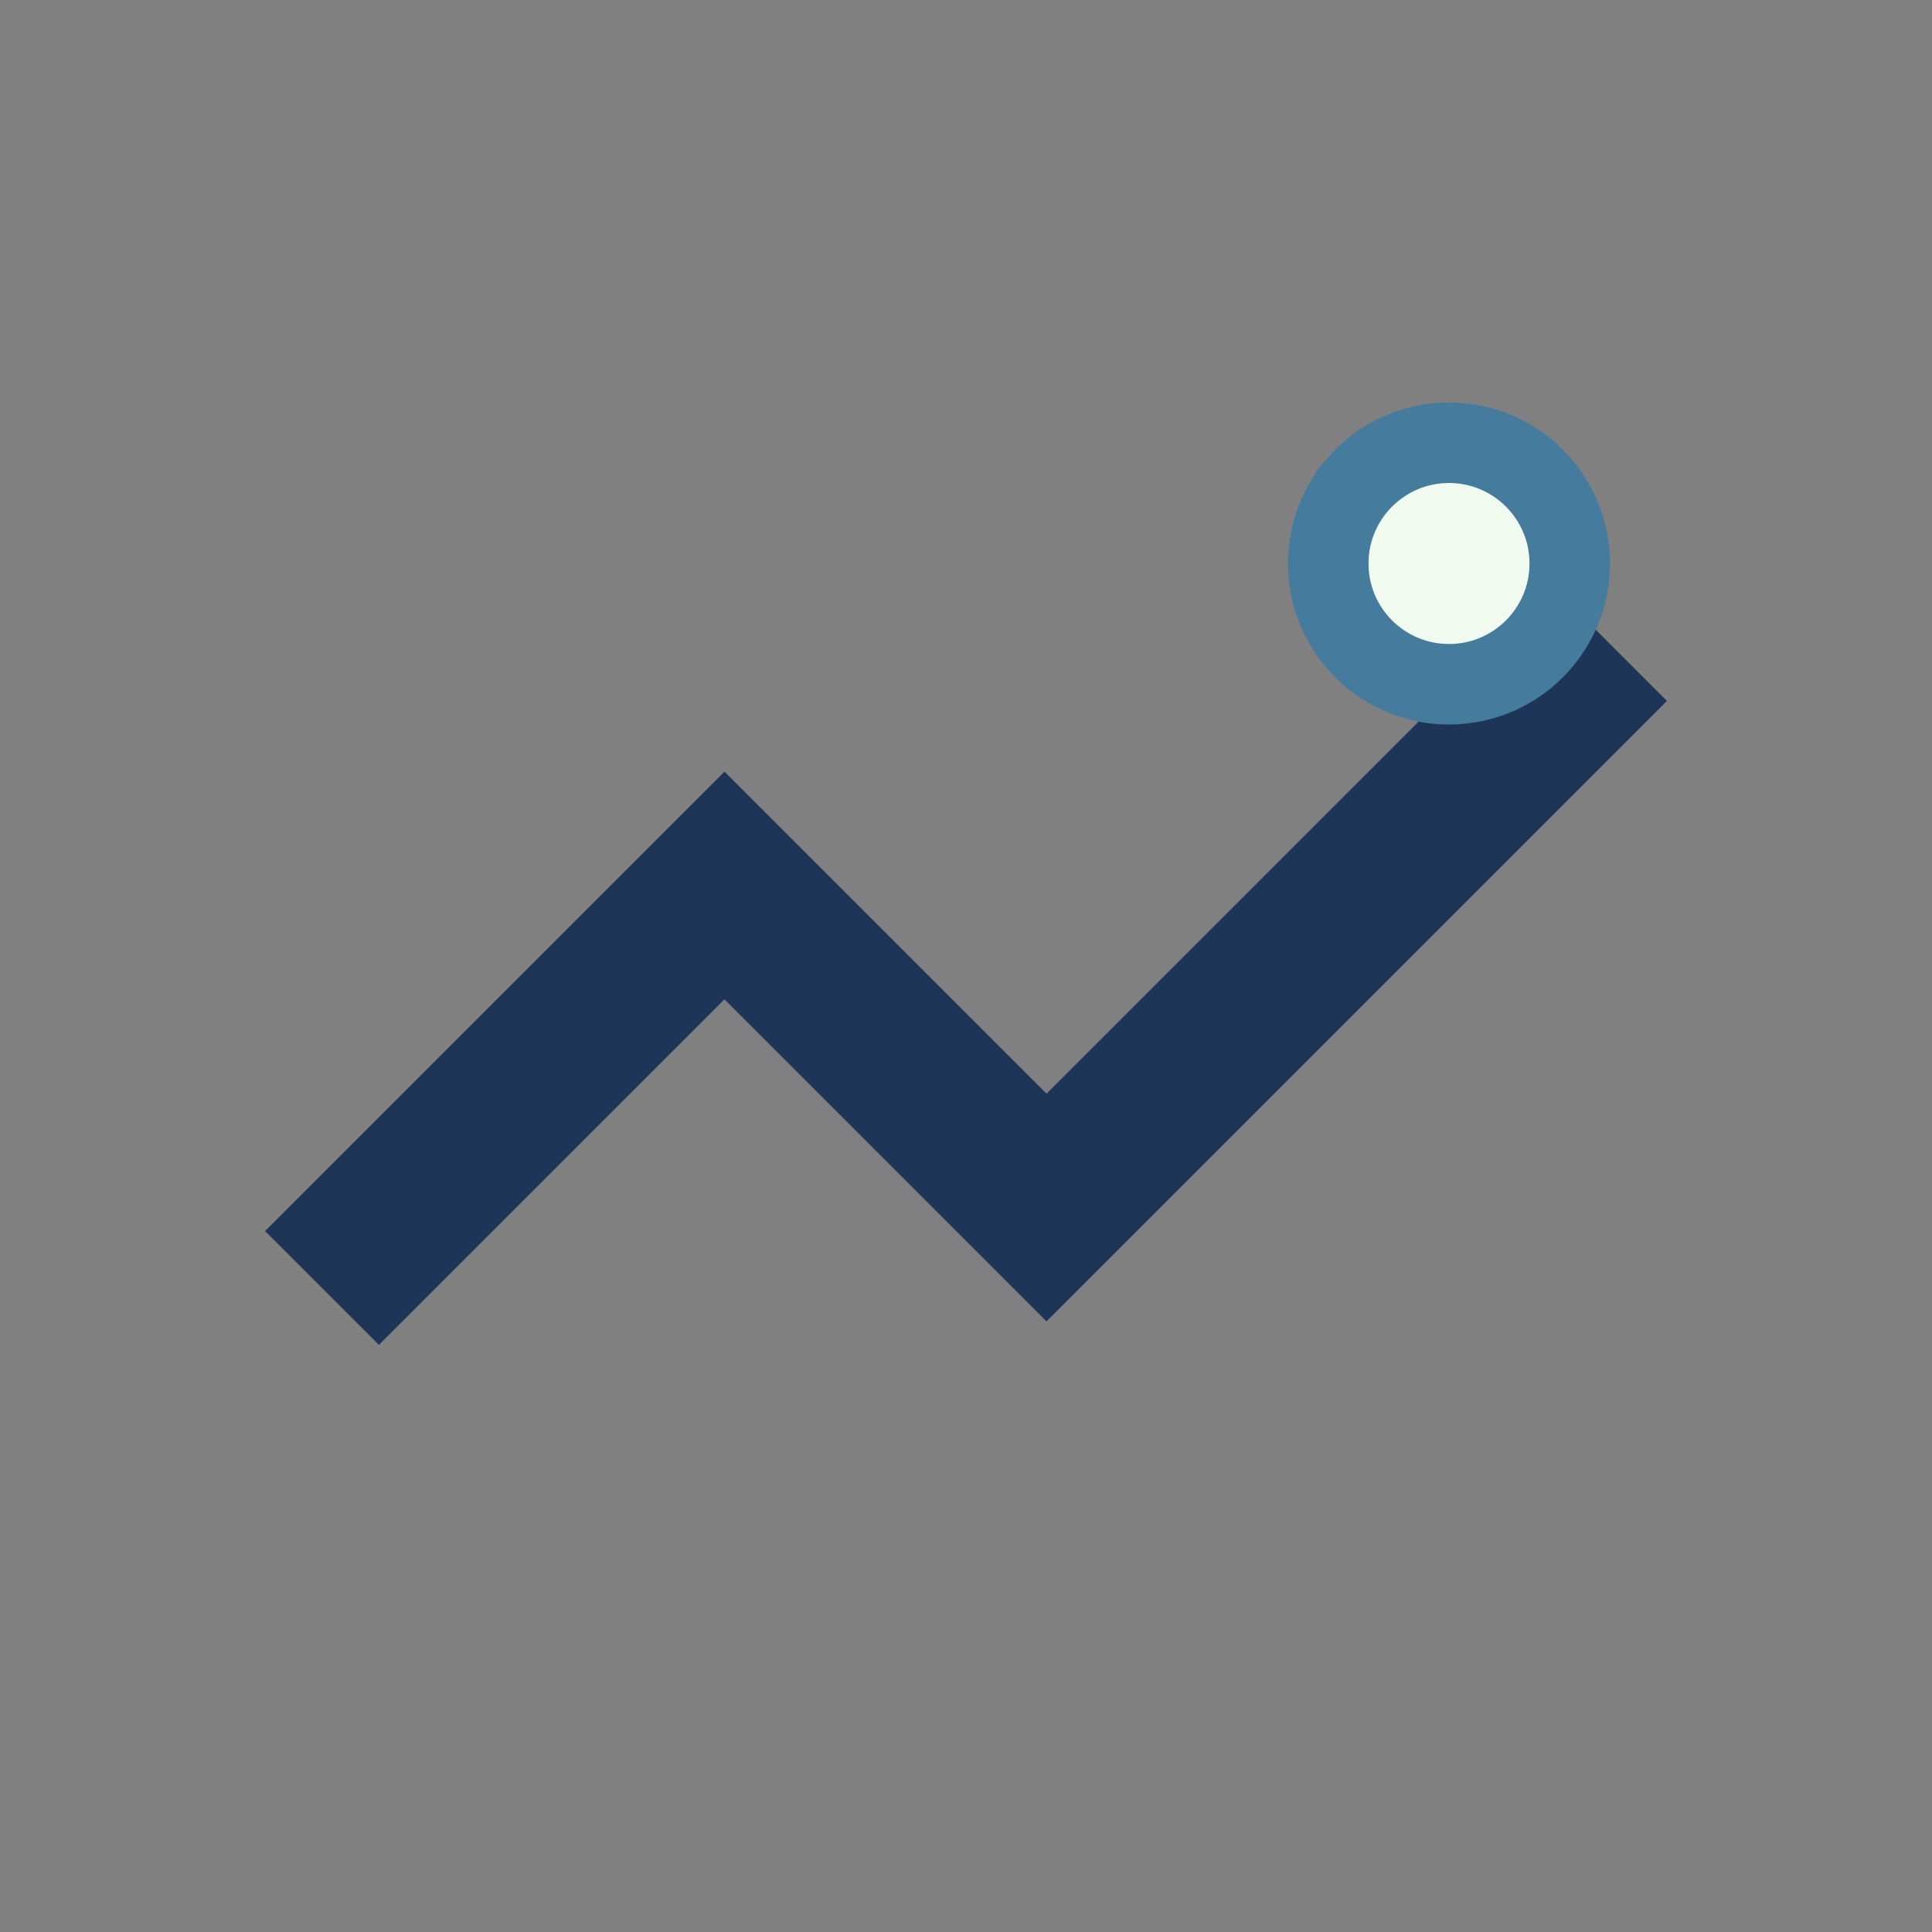 <?xml version="1.0" encoding="UTF-8"?>
<svg xmlns="http://www.w3.org/2000/svg" width="24" height="24" viewBox="0 0 24 24"><rect x="0" y="0" width="24" height="24" fill="#808080" stroke="none"/><path d="M4 16l5-5 4 4 7-7" fill="none" stroke="#1D3557" stroke-width="2"/><circle cx="18" cy="7" r="1.5" fill="#F1FAEE" stroke="#457B9D"/></svg>
